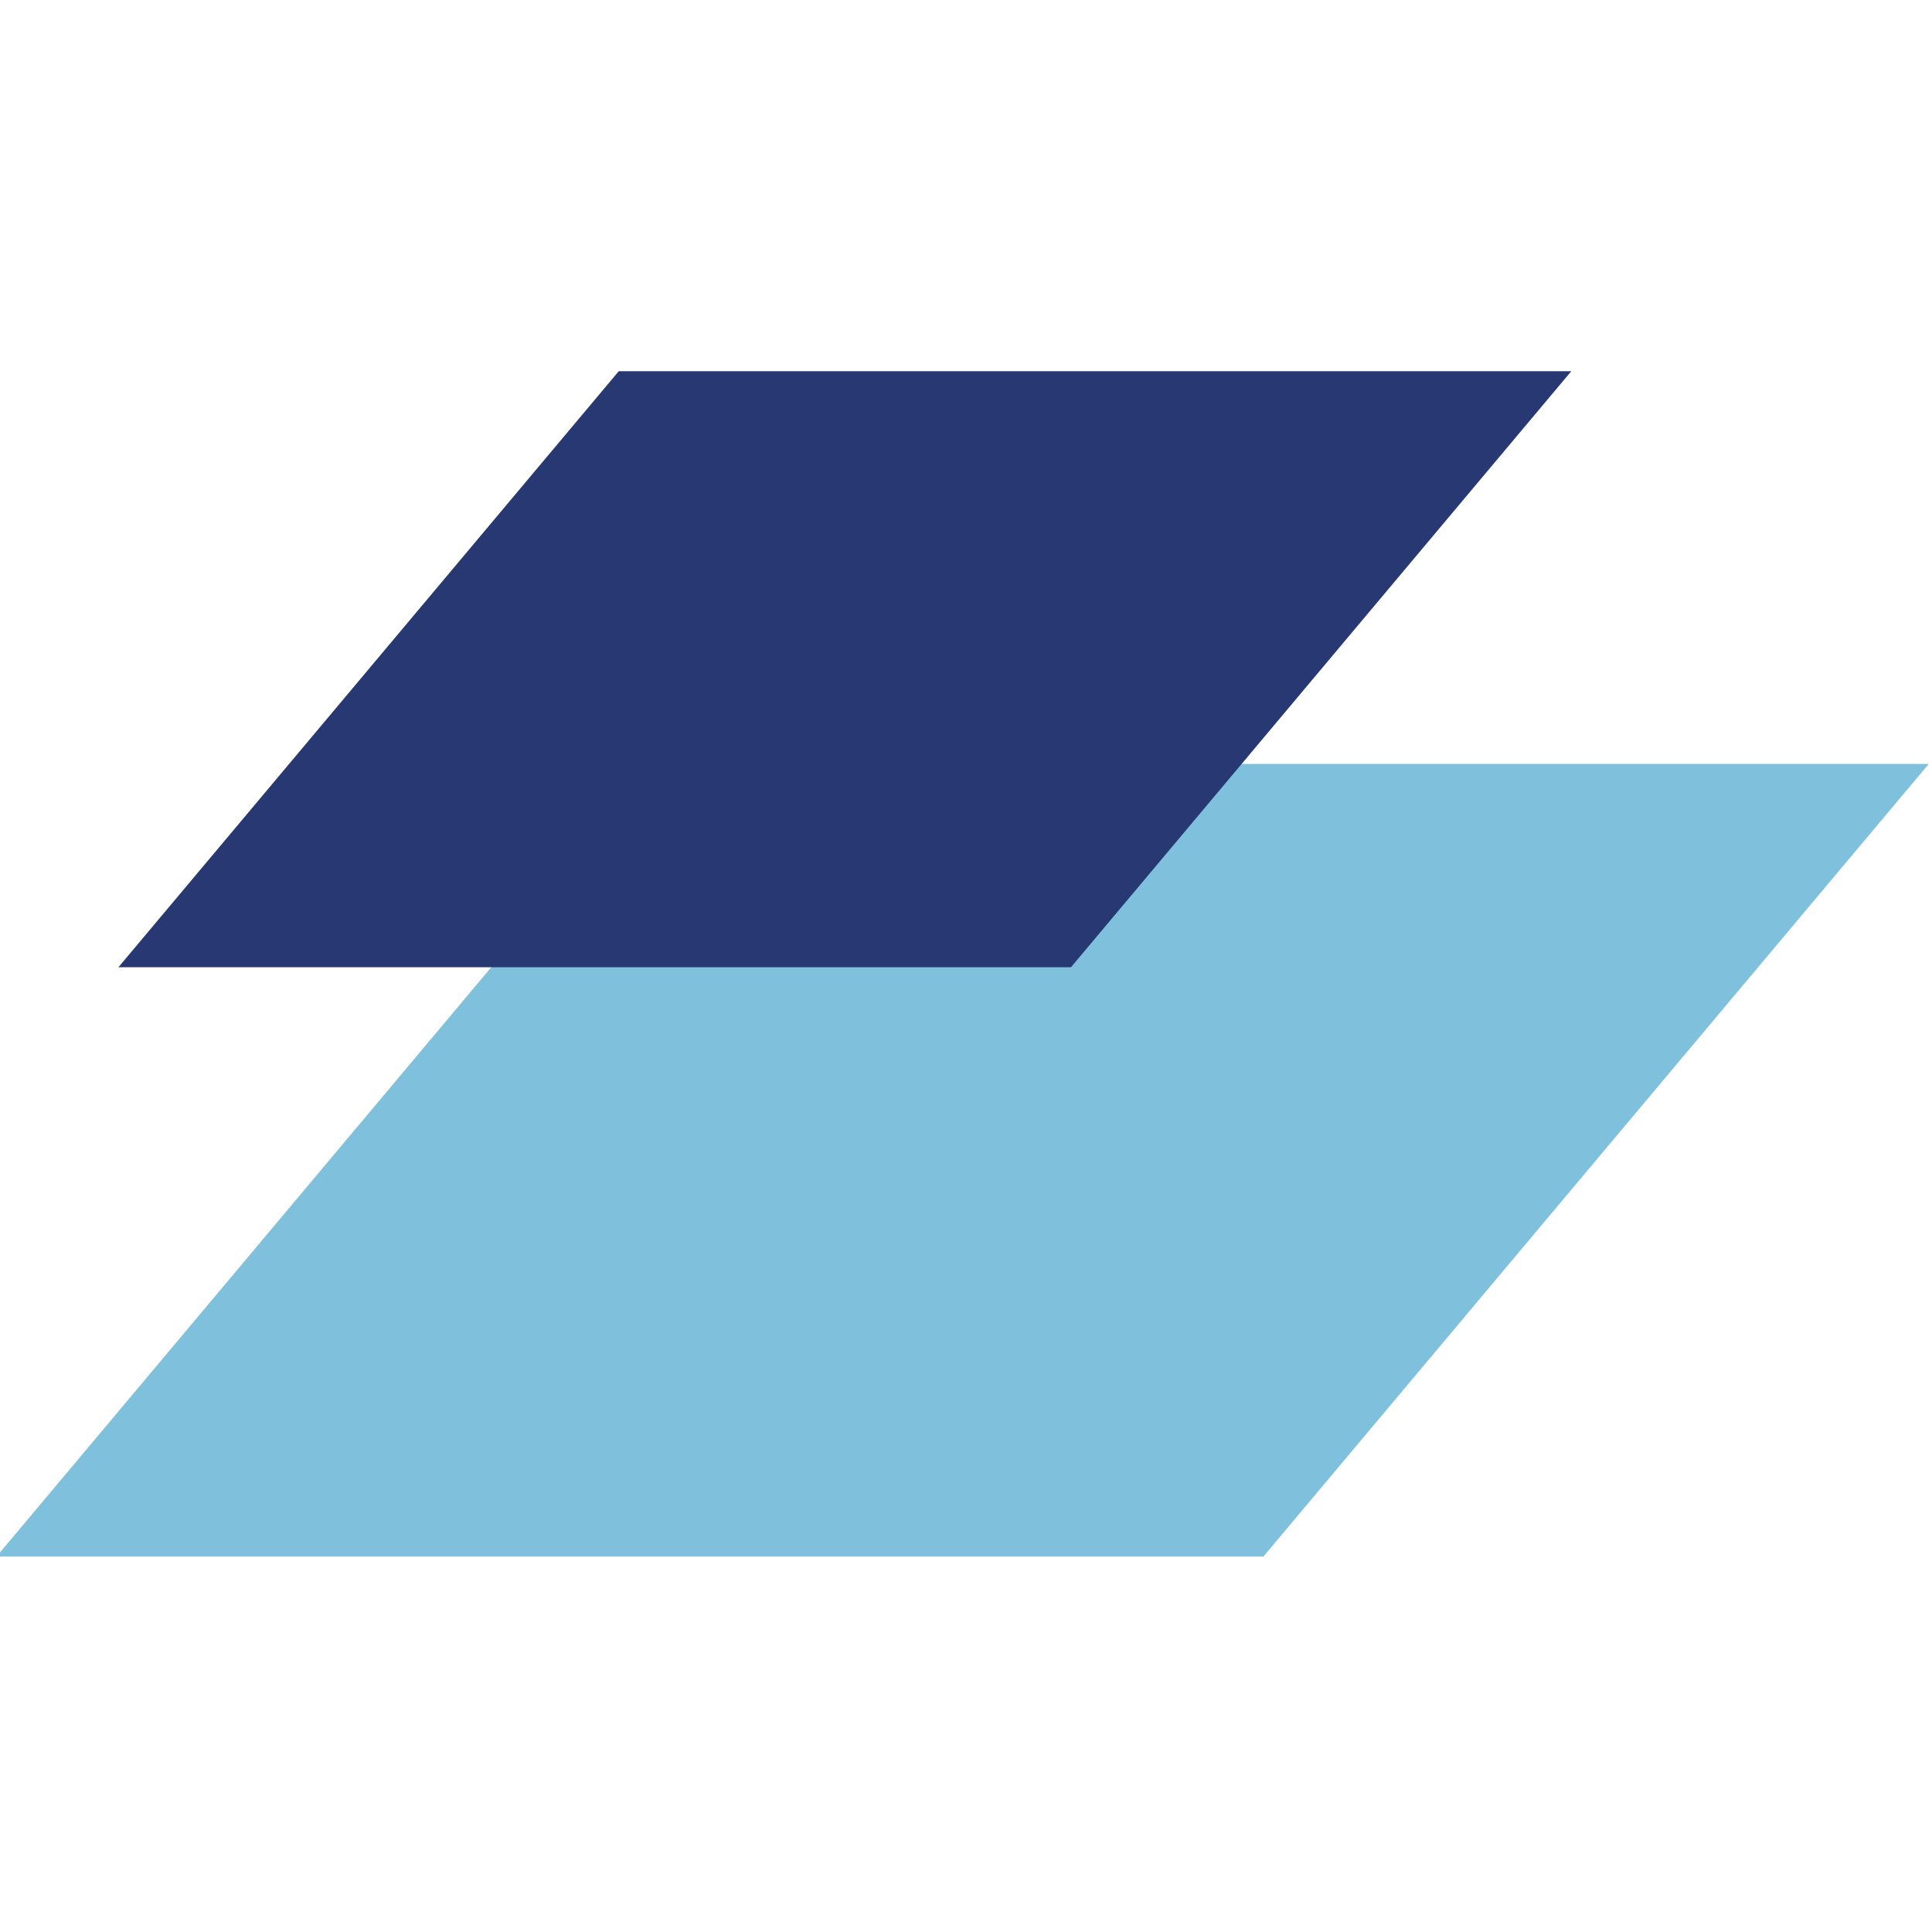 <svg xmlns="http://www.w3.org/2000/svg" viewBox="0 0 31.75 31.75" height="31.75mm" width="31.75mm">
   <g transform="translate(-29.191,-181.63)">
      <rect transform="matrix(1,0,-0.643,0.766,0,0)" y="253.504" x="203.072" height="17.006" width="20.819" style="fill:#7fc0dc;" />
      <rect transform="matrix(1,0,-0.643,0.766,0,0)" y="245.079" x="196.945" height="12.787" width="15.654" style="fill:#283873;" />
   </g>
</svg>
